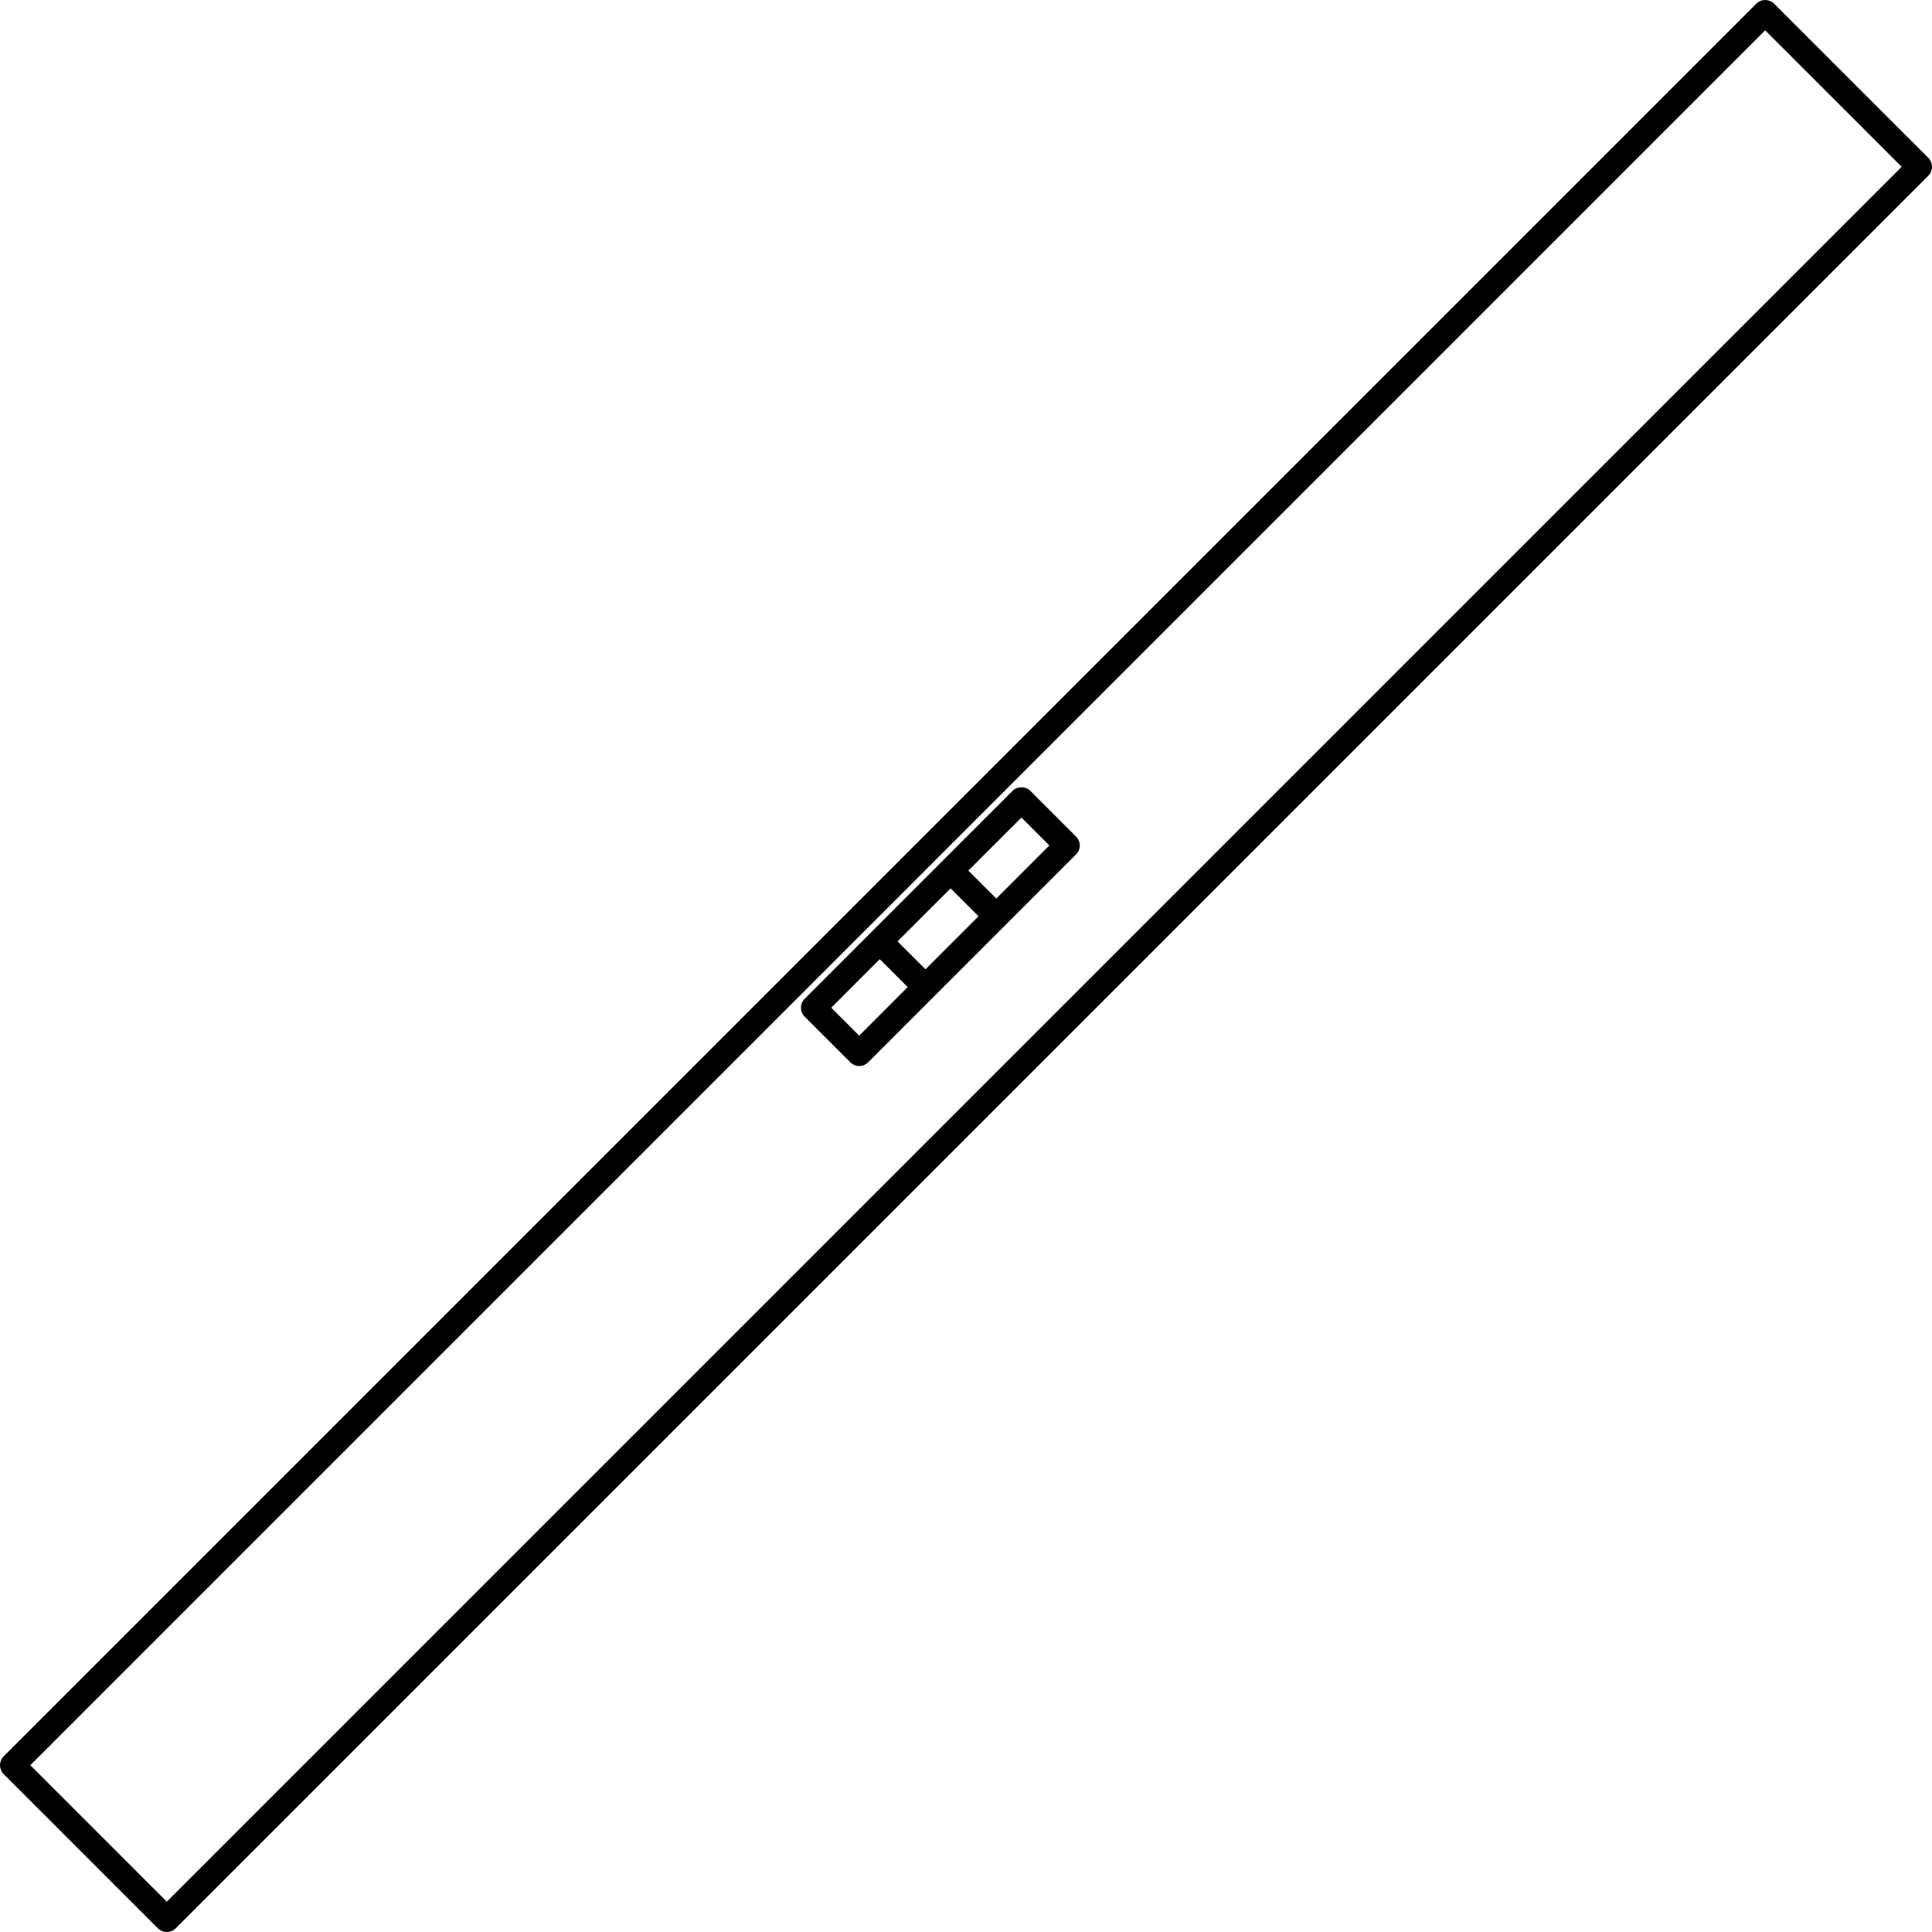 <?xml version="1.0" encoding="iso-8859-1"?>
<!-- Uploaded to: SVG Repo, www.svgrepo.com, Generator: SVG Repo Mixer Tools -->
<!DOCTYPE svg PUBLIC "-//W3C//DTD SVG 1.1//EN" "http://www.w3.org/Graphics/SVG/1.1/DTD/svg11.dtd">
<svg fill="#000000" version="1.1" id="Capa_1" xmlns="http://www.w3.org/2000/svg" xmlns:xlink="http://www.w3.org/1999/xlink" 
	 width="800px" height="800px" viewBox="0 0 269.44 269.44"
	 xml:space="preserve">
<g>
	<path d="M268.929,22.021L247.417,0.513c-0.685-0.684-1.797-0.684-2.478,0L0.514,244.938c-0.331,0.329-0.512,0.773-0.512,1.242
		c0,0.466,0.185,0.91,0.512,1.239l21.508,21.508c0.344,0.346,0.792,0.514,1.241,0.514s0.898-0.171,1.241-0.514L268.929,24.503
		c0.329-0.329,0.51-0.773,0.51-1.241C269.438,22.797,269.258,22.352,268.929,22.021z M23.262,265.211L4.231,246.18L246.175,4.231
		l19.034,19.031L23.262,265.211z M143.691,110.294c-0.657-0.657-1.82-0.657-2.478,0l-19.751,19.751
		c-0.003,0.003-0.007,0.003-0.007,0.007s-0.003,0.007-0.003,0.007l-9.236,9.244c-0.331,0.328-0.512,0.773-0.512,1.238
		c0,0.466,0.185,0.91,0.512,1.242l6.374,6.369c0.344,0.346,0.792,0.513,1.241,0.513s0.896-0.171,1.241-0.513l19.116-19.12
		c0.003,0,0.003,0,0.007-0.003c0.003-0.004,0.003-0.004,0.003-0.007l9.873-9.872c0.685-0.684,0.685-1.795,0-2.478L143.691,110.294z
		 M129.068,135.182l-3.897-3.892l7.402-7.397l3.893,3.893L129.068,135.182z M119.824,144.433l-3.896-3.895l6.766-6.77l3.897,3.892
		L119.824,144.433z M138.946,125.308l-3.897-3.893l7.404-7.4l3.891,3.893L138.946,125.308z"/>
</g>
</svg>